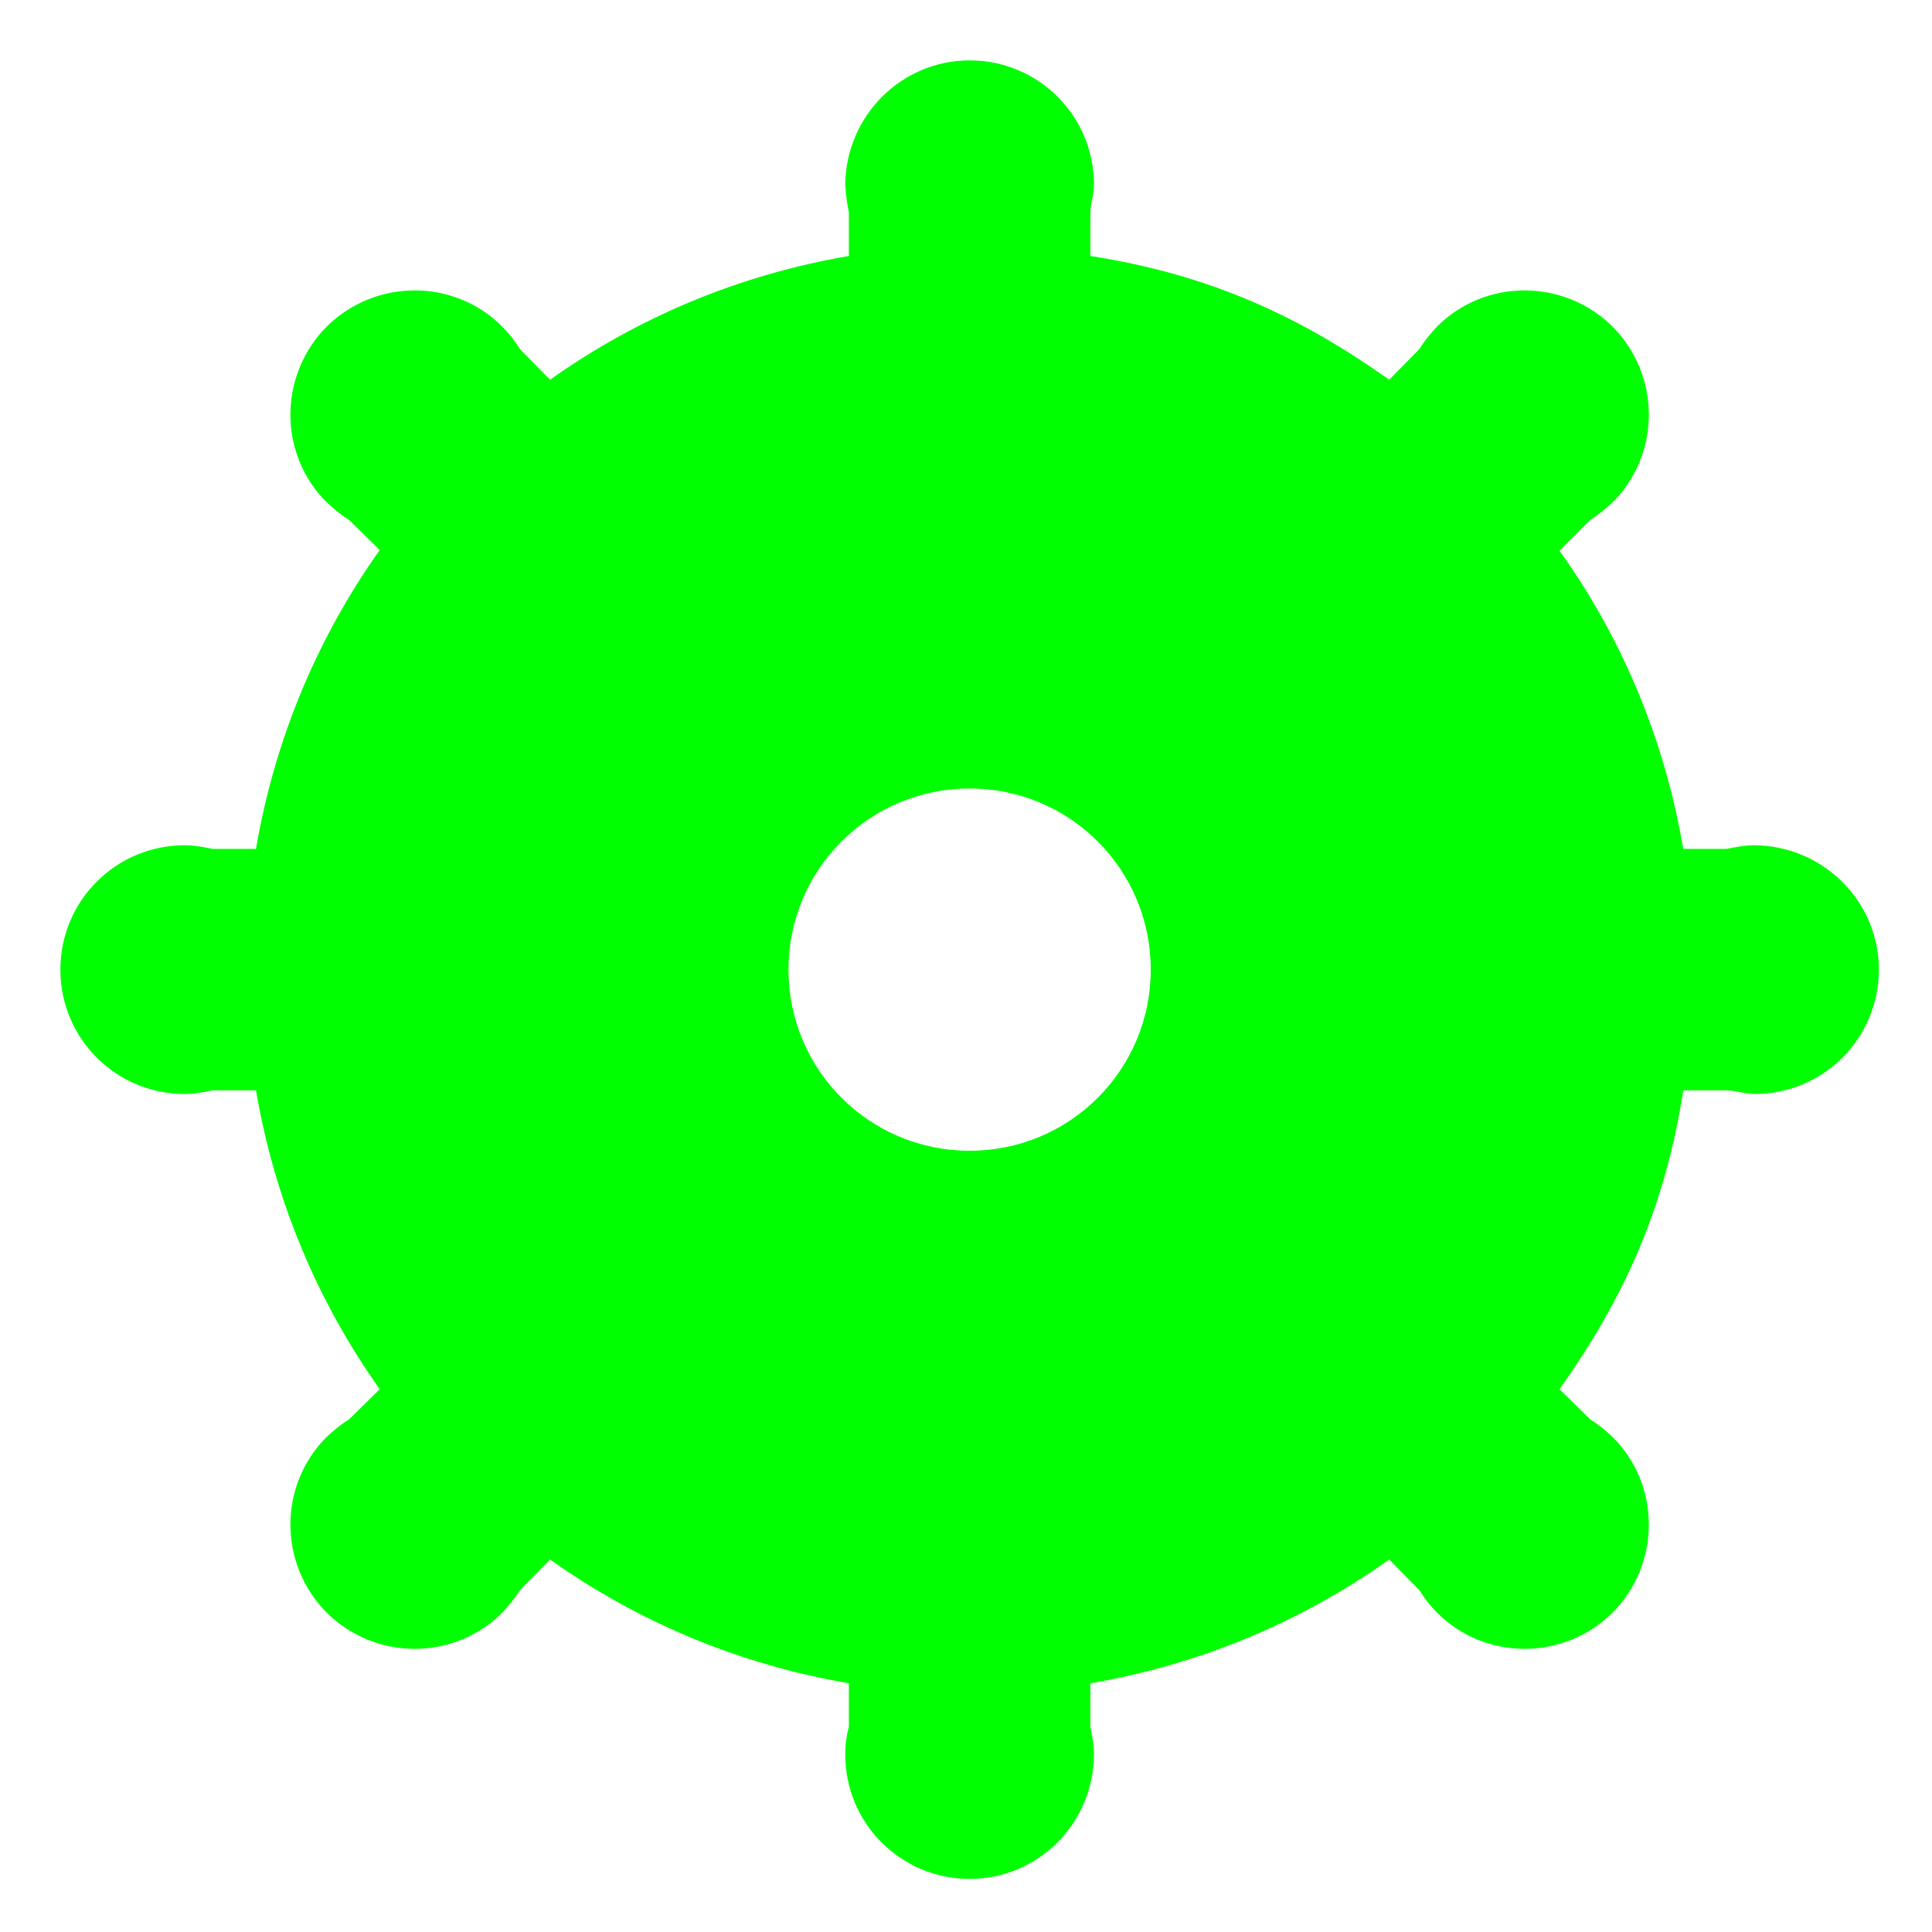 <?xml version="1.0" encoding="UTF-8"?>
<!-- Uploaded to: SVG Repo, www.svgrepo.com, Generator: SVG Repo Mixer Tools -->
<svg width="800px" height="800px" viewBox="0 0 32 32" fill="none" xmlns="http://www.w3.org/2000/svg">
<g clip-path="url(#clip0_901_2823)">
<path d="M19.06 16.06C19.06 14.4 17.72 13.06 16.06 13.06C14.4 13.06 13.06 14.4 13.06 16.06C13.06 17.72 14.4 19.06 16.06 19.06C17.72 19.06 19.06 17.72 19.06 16.06ZM29.06 14C30.2 14.01 31.12 14.93 31.12 16.06C31.12 17.2 30.2 18.12 29.06 18.12C28.9 18.12 28.75 18.06 28.6 18.06H27.88C27.57 20.06 26.86 21.56 25.83 23.01L26.34 23.51C26.47 23.59 26.59 23.69 26.71 23.8C27.51 24.6 27.51 25.9 26.71 26.71C25.9 27.51 24.6 27.51 23.8 26.71C23.69 26.6 23.59 26.47 23.51 26.34L23.01 25.83C21.56 26.86 19.88 27.57 18.06 27.88V28.6C18.09 28.75 18.12 28.9 18.12 29.06C18.11 30.2 17.2 31.12 16.06 31.12C14.92 31.12 14 30.2 14 29.06C14 28.9 14.02 28.75 14.06 28.6V27.88C12.24 27.57 10.56 26.86 9.11 25.83L8.61 26.34C8.53 26.47 8.43 26.59 8.32 26.71C7.52 27.51 6.22 27.51 5.41 26.71C4.61 25.9 4.61 24.6 5.41 23.8C5.53 23.69 5.65 23.59 5.78 23.51L6.29 23.01C5.26 21.56 4.55 19.88 4.24 18.06H3.52C3.37 18.09 3.22 18.12 3.06 18.12C1.92 18.12 1 17.2 1 16.06C1 14.92 1.92 14 3.06 14C3.22 14 3.37 14.03 3.52 14.06H4.24C4.55 12.24 5.26 10.56 6.29 9.11L5.78 8.61C5.65 8.53 5.53 8.43 5.41 8.32C4.61 7.52 4.61 6.22 5.41 5.41C6.22 4.61 7.52 4.61 8.32 5.41C8.43 5.52 8.53 5.65 8.61 5.78L9.11 6.29C10.56 5.26 12.24 4.55 14.06 4.24V3.52C14.03 3.38 14.01 3.22 14 3.06C14.01 1.92 14.93 1 16.06 1C17.2 1 18.12 1.92 18.12 3.06C18.12 3.22 18.06 3.38 18.06 3.52V4.24C20.06 4.55 21.56 5.26 23.01 6.29L23.51 5.78C23.59 5.65 23.69 5.53 23.8 5.41C24.6 4.61 25.9 4.61 26.71 5.41C27.51 6.22 27.51 7.52 26.71 8.32C26.59 8.43 26.47 8.53 26.34 8.61L25.83 9.12C26.86 10.56 27.57 12.24 27.88 14.06H28.6C28.75 14.03 28.9 14 29.06 14Z" fill="#00FF00"/>
<path fill-rule="evenodd" clip-rule="evenodd" d="M29.056 14C28.898 14.001 28.742 14.023 28.595 14.057H27.876C27.57 12.236 26.859 10.557 25.83 9.112L26.339 8.604C26.464 8.525 26.59 8.431 26.702 8.318C27.507 7.516 27.507 6.215 26.702 5.41C25.9 4.607 24.599 4.607 23.794 5.41C23.683 5.523 23.588 5.649 23.508 5.776L23.001 6.283C21.556 5.255 20.056 4.543 18.056 4.236V3.516C18.056 3.372 18.113 3.215 18.113 3.057C18.113 1.92 17.195 1 16.056 1C14.921 1 14.001 1.92 13.999 3.057C14.001 3.215 14.023 3.372 14.056 3.519V4.236C12.235 4.543 10.555 5.254 9.111 6.282L8.603 5.774C8.525 5.649 8.429 5.521 8.318 5.41C7.515 4.605 6.214 4.605 5.41 5.41C4.607 6.213 4.607 7.514 5.41 8.318C5.523 8.43 5.649 8.525 5.776 8.605L6.282 9.111C5.253 10.556 4.542 12.235 4.236 14.057H3.515C3.368 14.022 3.214 14.001 3.056 14.001C1.92 14.001 1 14.921 1 16.057C1 17.192 1.92 18.112 3.056 18.112C3.214 18.112 3.368 18.091 3.515 18.057H4.236C4.542 19.878 5.254 21.558 6.283 23.002L5.774 23.511C5.646 23.59 5.522 23.684 5.41 23.795C4.607 24.599 4.607 25.899 5.41 26.703C6.213 27.506 7.514 27.506 8.318 26.703C8.429 26.591 8.523 26.467 8.602 26.339L9.111 25.83C10.555 26.858 12.235 27.57 14.056 27.877V28.599C14.021 28.744 13.999 28.898 13.999 29.057C13.999 30.193 14.919 31.113 16.056 31.113C17.192 31.112 18.111 30.193 18.113 29.057C18.112 28.898 18.089 28.744 18.056 28.598V27.877C19.877 27.57 21.557 26.859 23.001 25.831L23.51 26.34C23.587 26.467 23.682 26.592 23.794 26.703C24.597 27.508 25.898 27.508 26.702 26.703C27.505 25.9 27.505 24.6 26.702 23.795C26.59 23.684 26.464 23.59 26.337 23.51L25.829 23.002C26.858 21.557 27.57 20.057 27.876 18.057H28.598C28.742 18.057 28.898 18.113 29.056 18.113C30.193 18.115 31.113 17.195 31.113 16.057C31.113 14.922 30.193 14.002 29.056 14Z" stroke="none" stroke-width="2" stroke-linecap="round" stroke-linejoin="round"/>
<path fill-rule="evenodd" clip-rule="evenodd" d="M19.056 16.057C19.056 14.4 17.713 13.057 16.056 13.057C14.399 13.057 13.056 14.4 13.056 16.057C13.056 17.714 14.399 19.057 16.056 19.057C17.713 19.057 19.056 17.714 19.056 16.057Z" stroke="none" stroke-width="2" stroke-linecap="round" stroke-linejoin="round"/>
</g>
<defs>
<clipPath id="clip0_901_2823">
<rect width="32" height="32" fill="white"/>
</clipPath>
</defs>
</svg>
